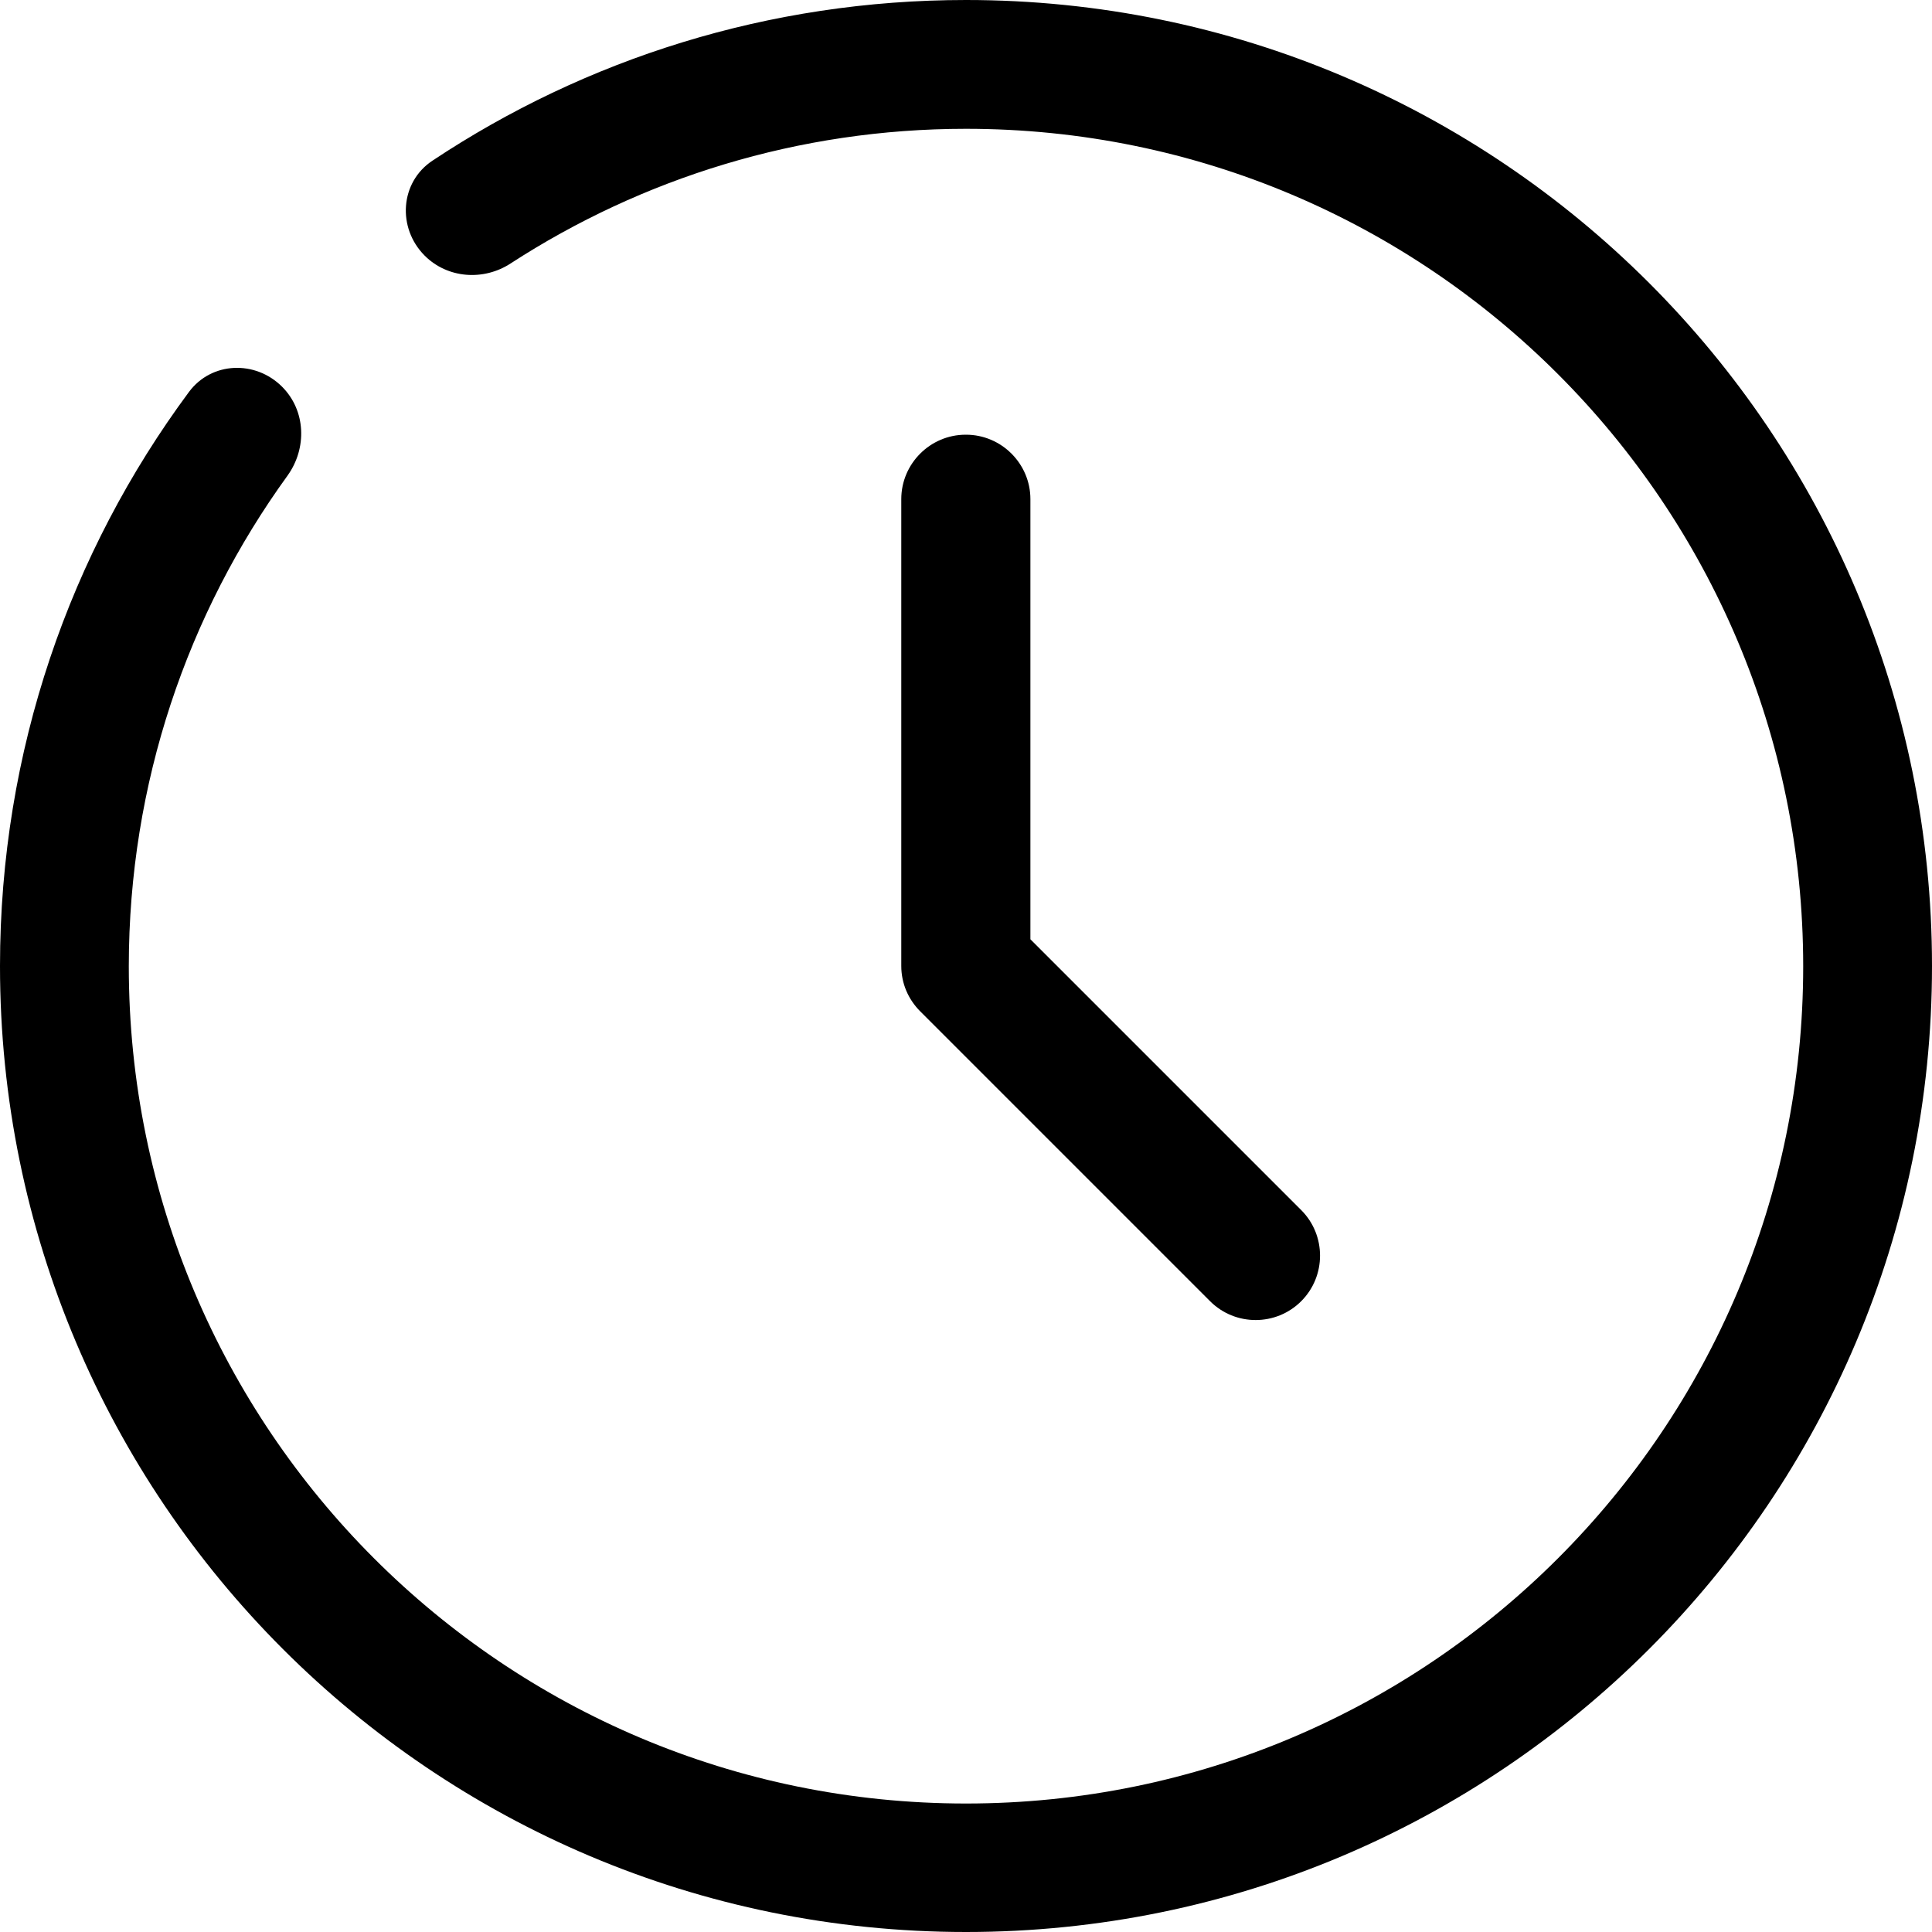 <?xml version="1.0" encoding="UTF-8"?>
<svg id="Layer_2" data-name="Layer 2" xmlns="http://www.w3.org/2000/svg" viewBox="0 0 60 60">
  <g id="Layer_1-2" data-name="Layer 1">
    <path d="M13.19,7.94c-.86-.86-.77-2.28.24-2.95C18.17,1.84,23.87,0,30,0c16.57,0,30,13.43,30,30s-13.43,30-30,30S0,46.57,0,30c0-6.68,2.18-12.85,5.87-17.83.7-.94,2.06-.99,2.89-.16.74.74.78,1.91.17,2.76-3.1,4.28-4.93,9.55-4.93,15.24,0,14.36,11.64,26,26,26s26-11.64,26-26S44.36,4,30,4c-5.21,0-10.07,1.54-14.14,4.18-.84.55-1.96.47-2.67-.24Z"/>
    <path d="M30,13.5c1.1,0,2,.9,2,2v13.67l8.41,8.41c.78.78.78,2.05,0,2.83-.78.78-2.05.78-2.83,0l-9-9c-.38-.38-.59-.88-.59-1.41v-14.5c0-1.1.9-2,2-2Z"/>
  </g>
</svg>